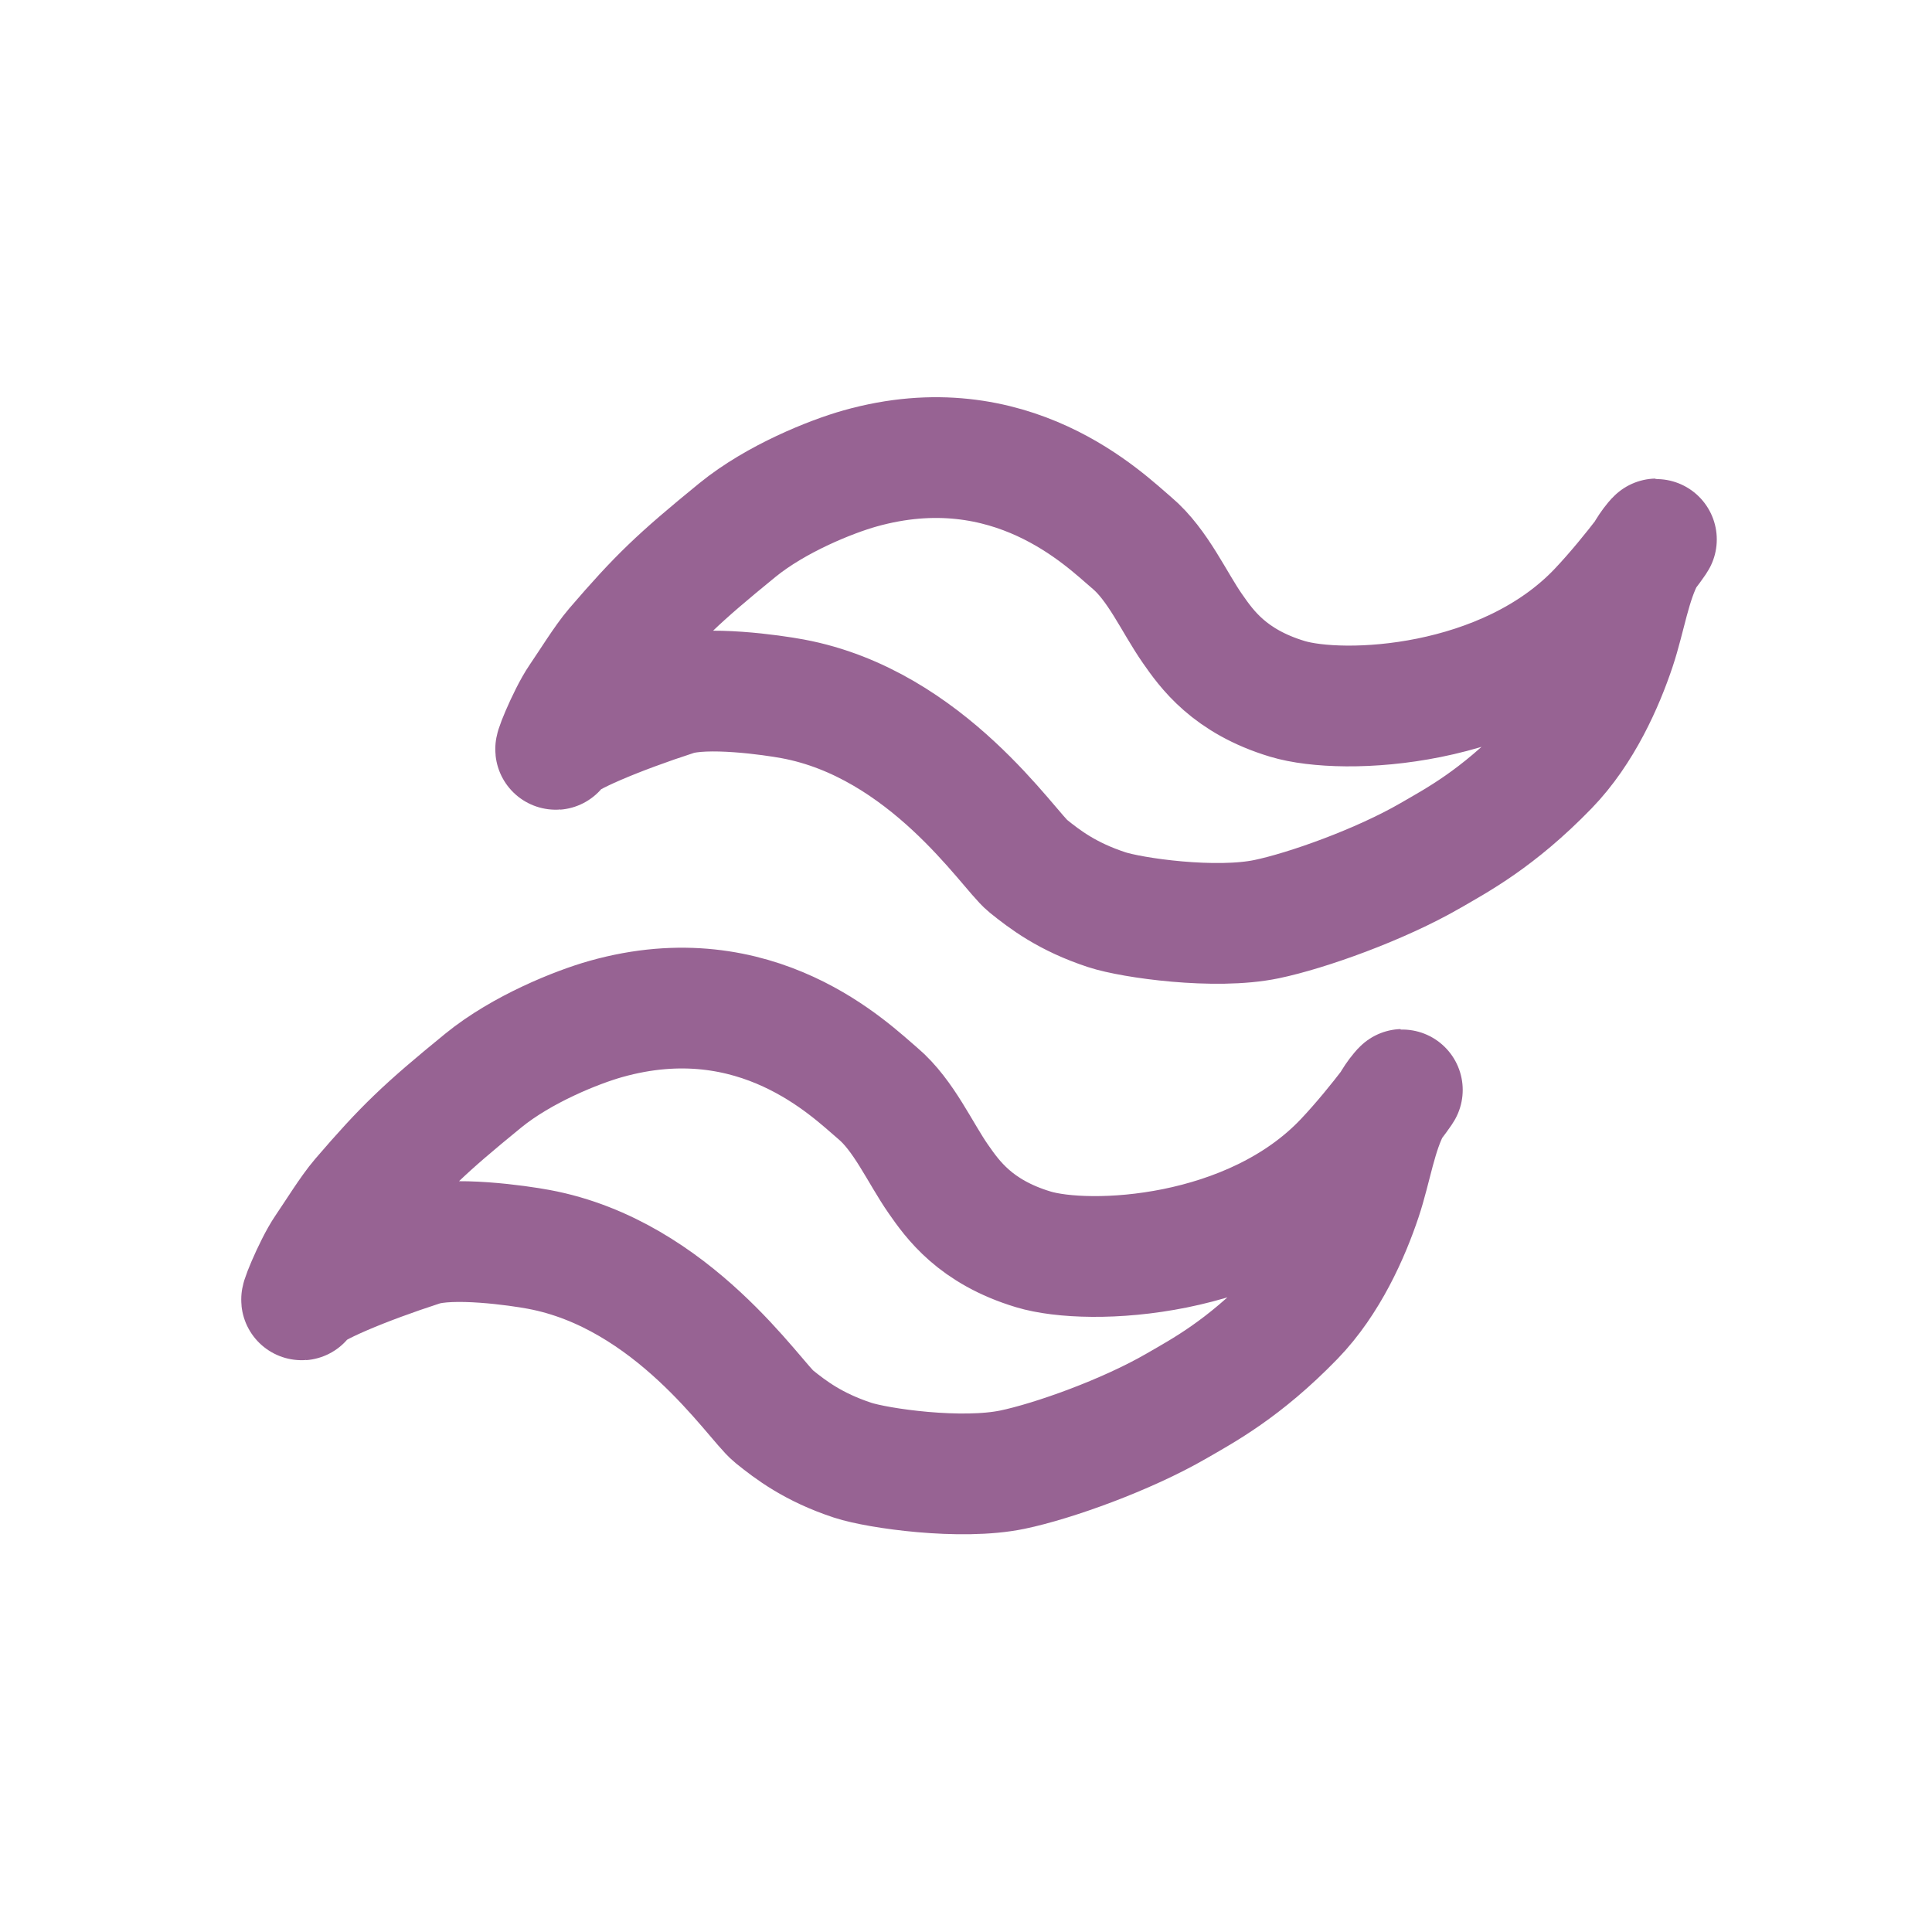 <svg width="48" height="48" viewBox="0 0 48 48" fill="none" xmlns="http://www.w3.org/2000/svg">
<path d="M34.556 27.471C34.276 27.839 33.831 28.39 33.403 28.841C31.087 31.282 27.065 31.46 25.672 31.04C24.228 30.604 23.666 29.798 23.314 29.294C22.86 28.643 22.454 27.71 21.809 27.165C21.144 26.604 18.806 24.259 15.053 25.316C14.338 25.517 12.967 26.064 12.007 26.847C10.533 28.05 10.048 28.515 8.969 29.77C8.7 30.083 8.345 30.661 8.093 31.029C7.779 31.488 7.358 32.556 7.535 32.239C7.676 31.986 9.057 31.413 10.465 30.956C11.232 30.707 12.886 30.947 13.384 31.04C16.721 31.661 18.742 34.797 19.223 35.186C19.644 35.526 20.204 35.955 21.184 36.278C21.814 36.485 23.883 36.778 25.155 36.513C26.16 36.304 27.977 35.657 29.234 34.929C29.88 34.554 30.885 34.024 32.152 32.718C32.999 31.845 33.528 30.643 33.82 29.77C34.07 29.024 34.194 28.13 34.556 27.471ZM34.556 27.471C34.804 27.147 34.924 26.966 34.792 27.124C34.703 27.229 34.626 27.346 34.556 27.471ZM40.869 13.795C40.588 14.162 40.143 14.713 39.715 15.164C37.4 17.605 33.377 17.783 31.985 17.363C30.54 16.927 29.978 16.121 29.627 15.618C29.172 14.966 28.767 14.033 28.121 13.488C27.457 12.927 25.119 10.582 21.365 11.639C20.651 11.84 19.28 12.387 18.32 13.17C16.845 14.373 16.36 14.838 15.281 16.093C15.012 16.407 14.657 16.985 14.405 17.352C14.091 17.811 13.67 18.879 13.847 18.562C13.988 18.31 15.369 17.736 16.777 17.279C17.544 17.03 19.198 17.27 19.697 17.363C23.033 17.984 25.054 21.12 25.535 21.509C25.956 21.849 26.516 22.279 27.497 22.601C28.127 22.808 30.196 23.101 31.468 22.836C32.472 22.627 34.289 21.98 35.546 21.252C36.192 20.877 37.197 20.348 38.464 19.042C39.312 18.168 39.84 16.966 40.132 16.093C40.382 15.347 40.507 14.453 40.869 13.795ZM40.869 13.795C41.117 13.471 41.236 13.29 41.104 13.447C41.016 13.553 40.938 13.669 40.869 13.795Z" stroke="#976393" stroke-width="3" stroke-linecap="round" vector-effect="non-scaling-stroke"/>
</svg>
